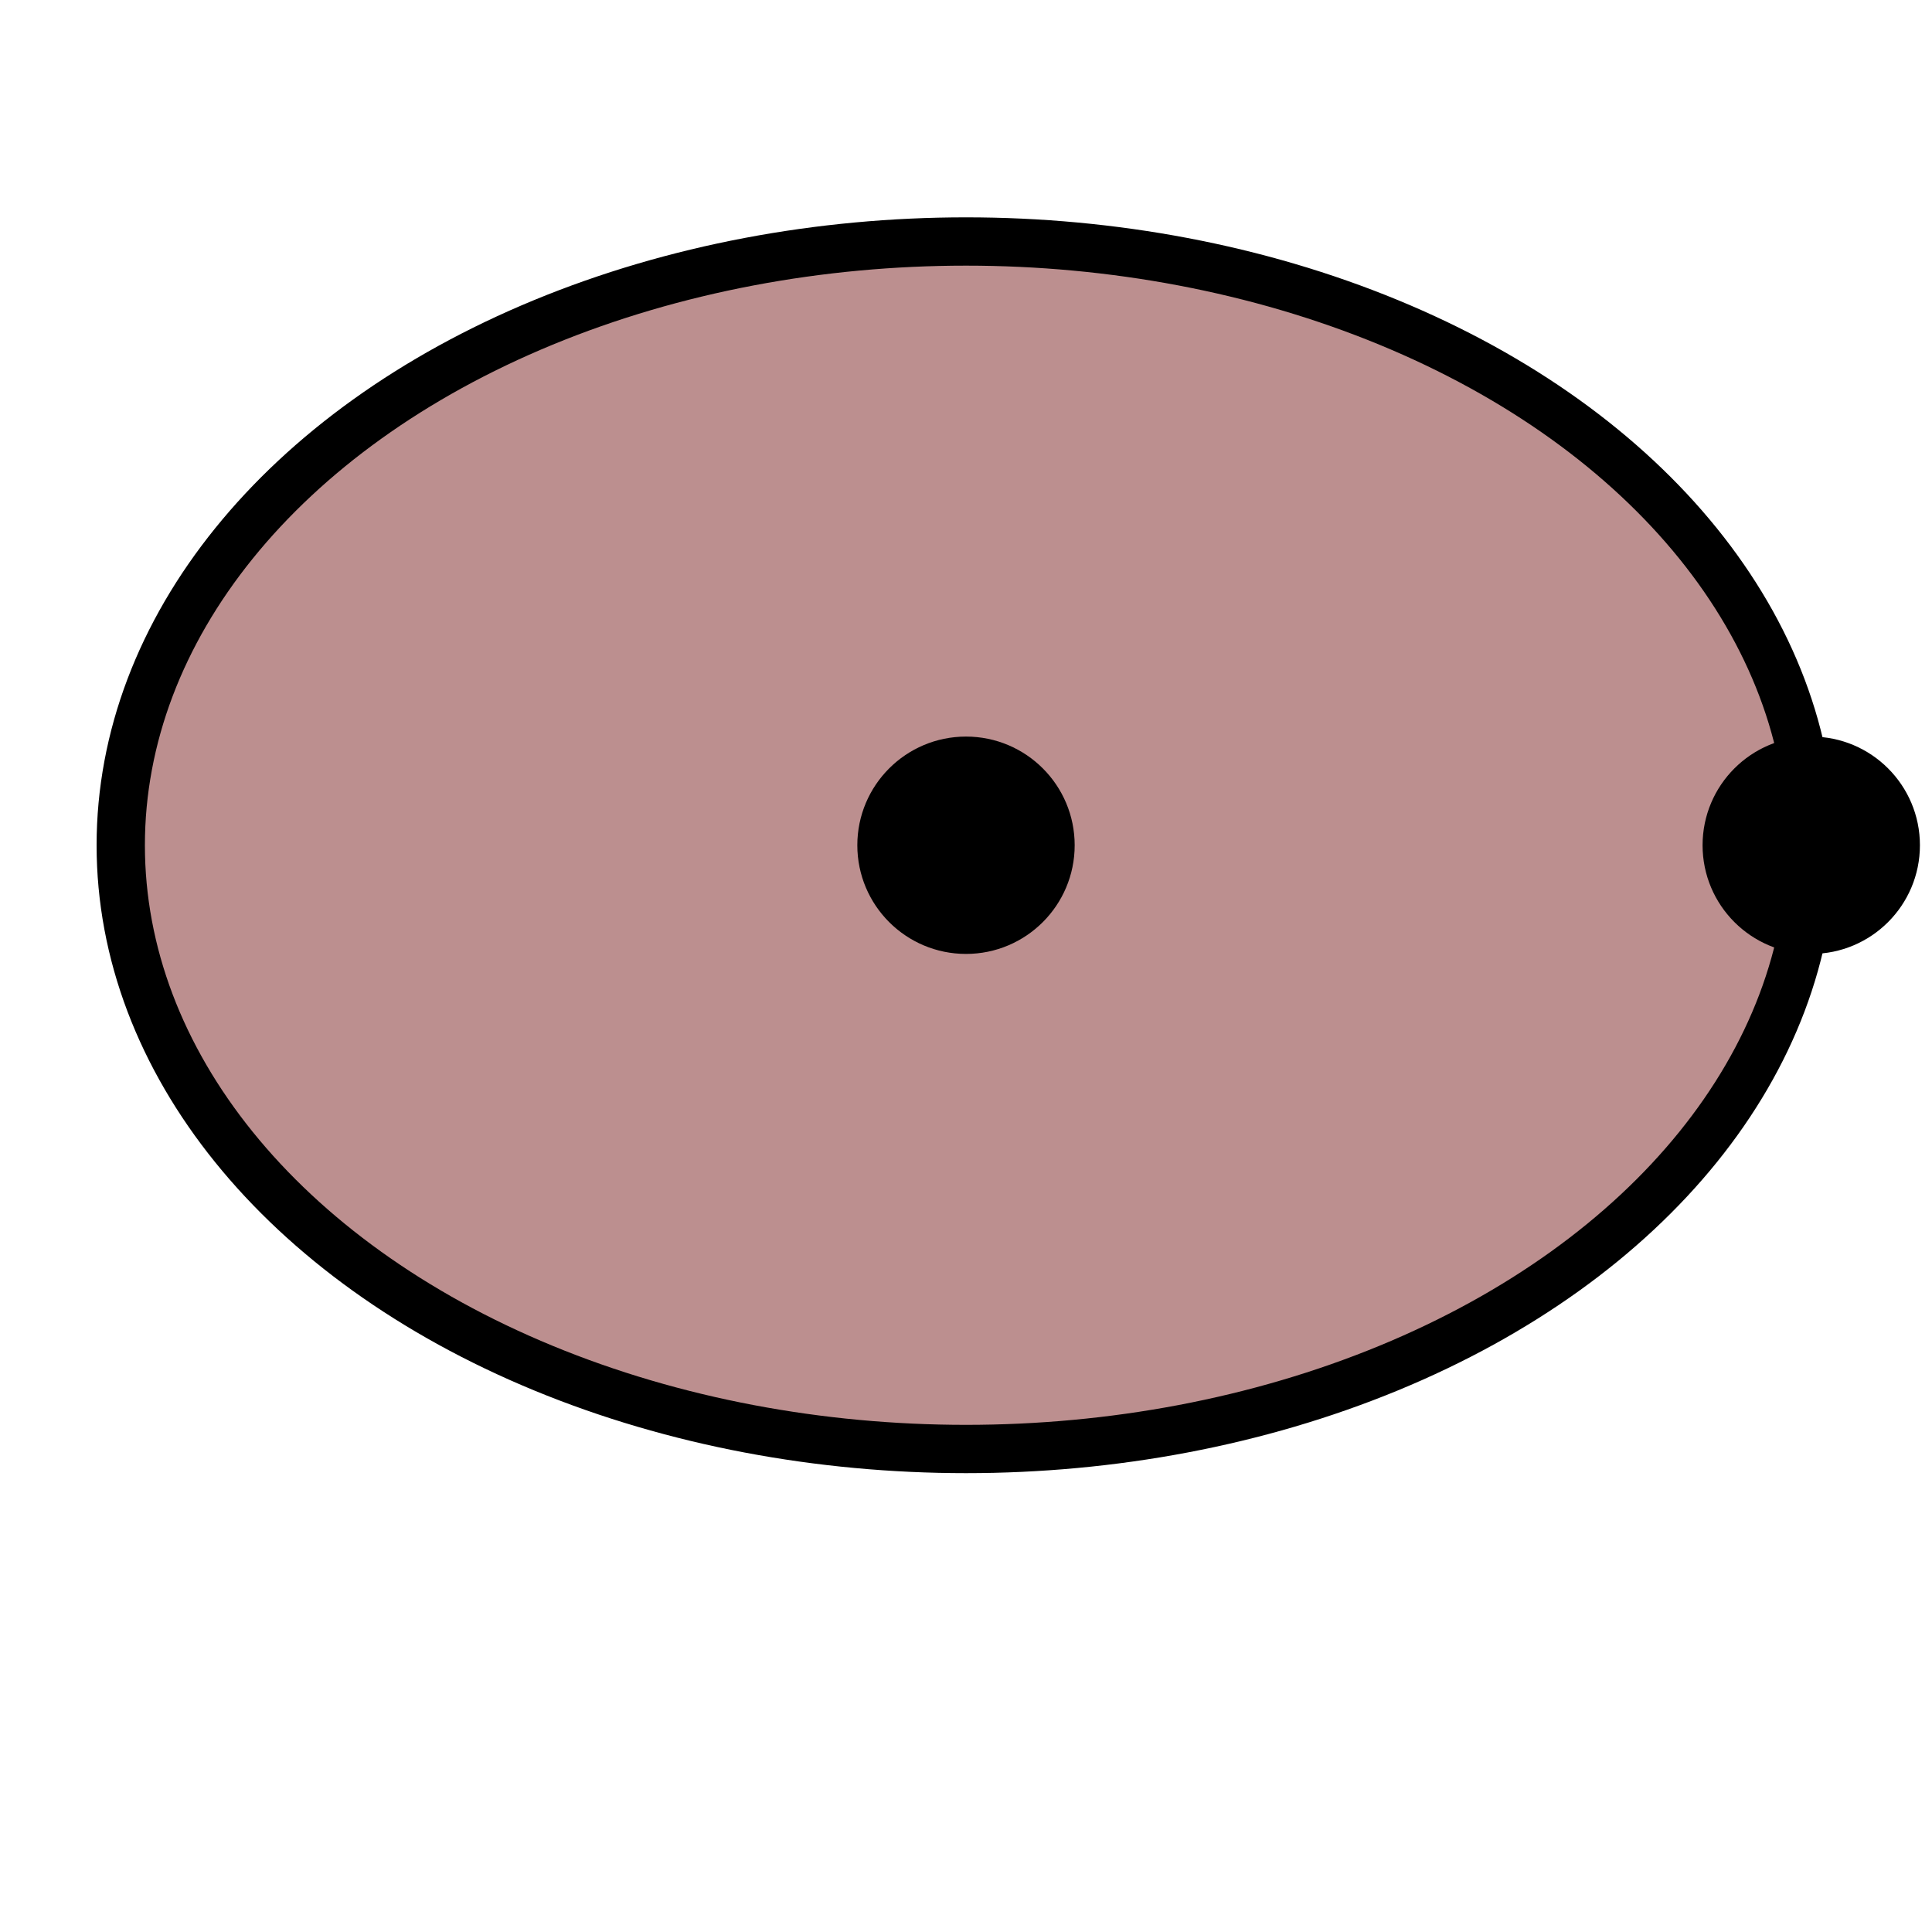 <?xml version="1.0" encoding="UTF-8" standalone="no"?><svg xmlns="http://www.w3.org/2000/svg" xmlns:svg="http://www.w3.org/2000/svg" xmlns:xlink="http://www.w3.org/1999/xlink" height="100%" preserveAspectRatio="xMinYMin meet" viewBox="0 0 16 16" width="100%"><style/><defs/><g id="dbasic-ellipse"><g transform="scale(0.2) translate(-10 -15)"><ellipse cx="50" cy="50" rx="35" ry="25" style="fill:rosybrown;stroke:black;stroke-width:2"/><circle cx="50" cy="50" r="4" style="fill:black;stroke:black;stroke-width:1"/><circle cx="85" cy="50" r="4" style="fill:black;stroke:black;stroke-width:1"/></g></g></svg>